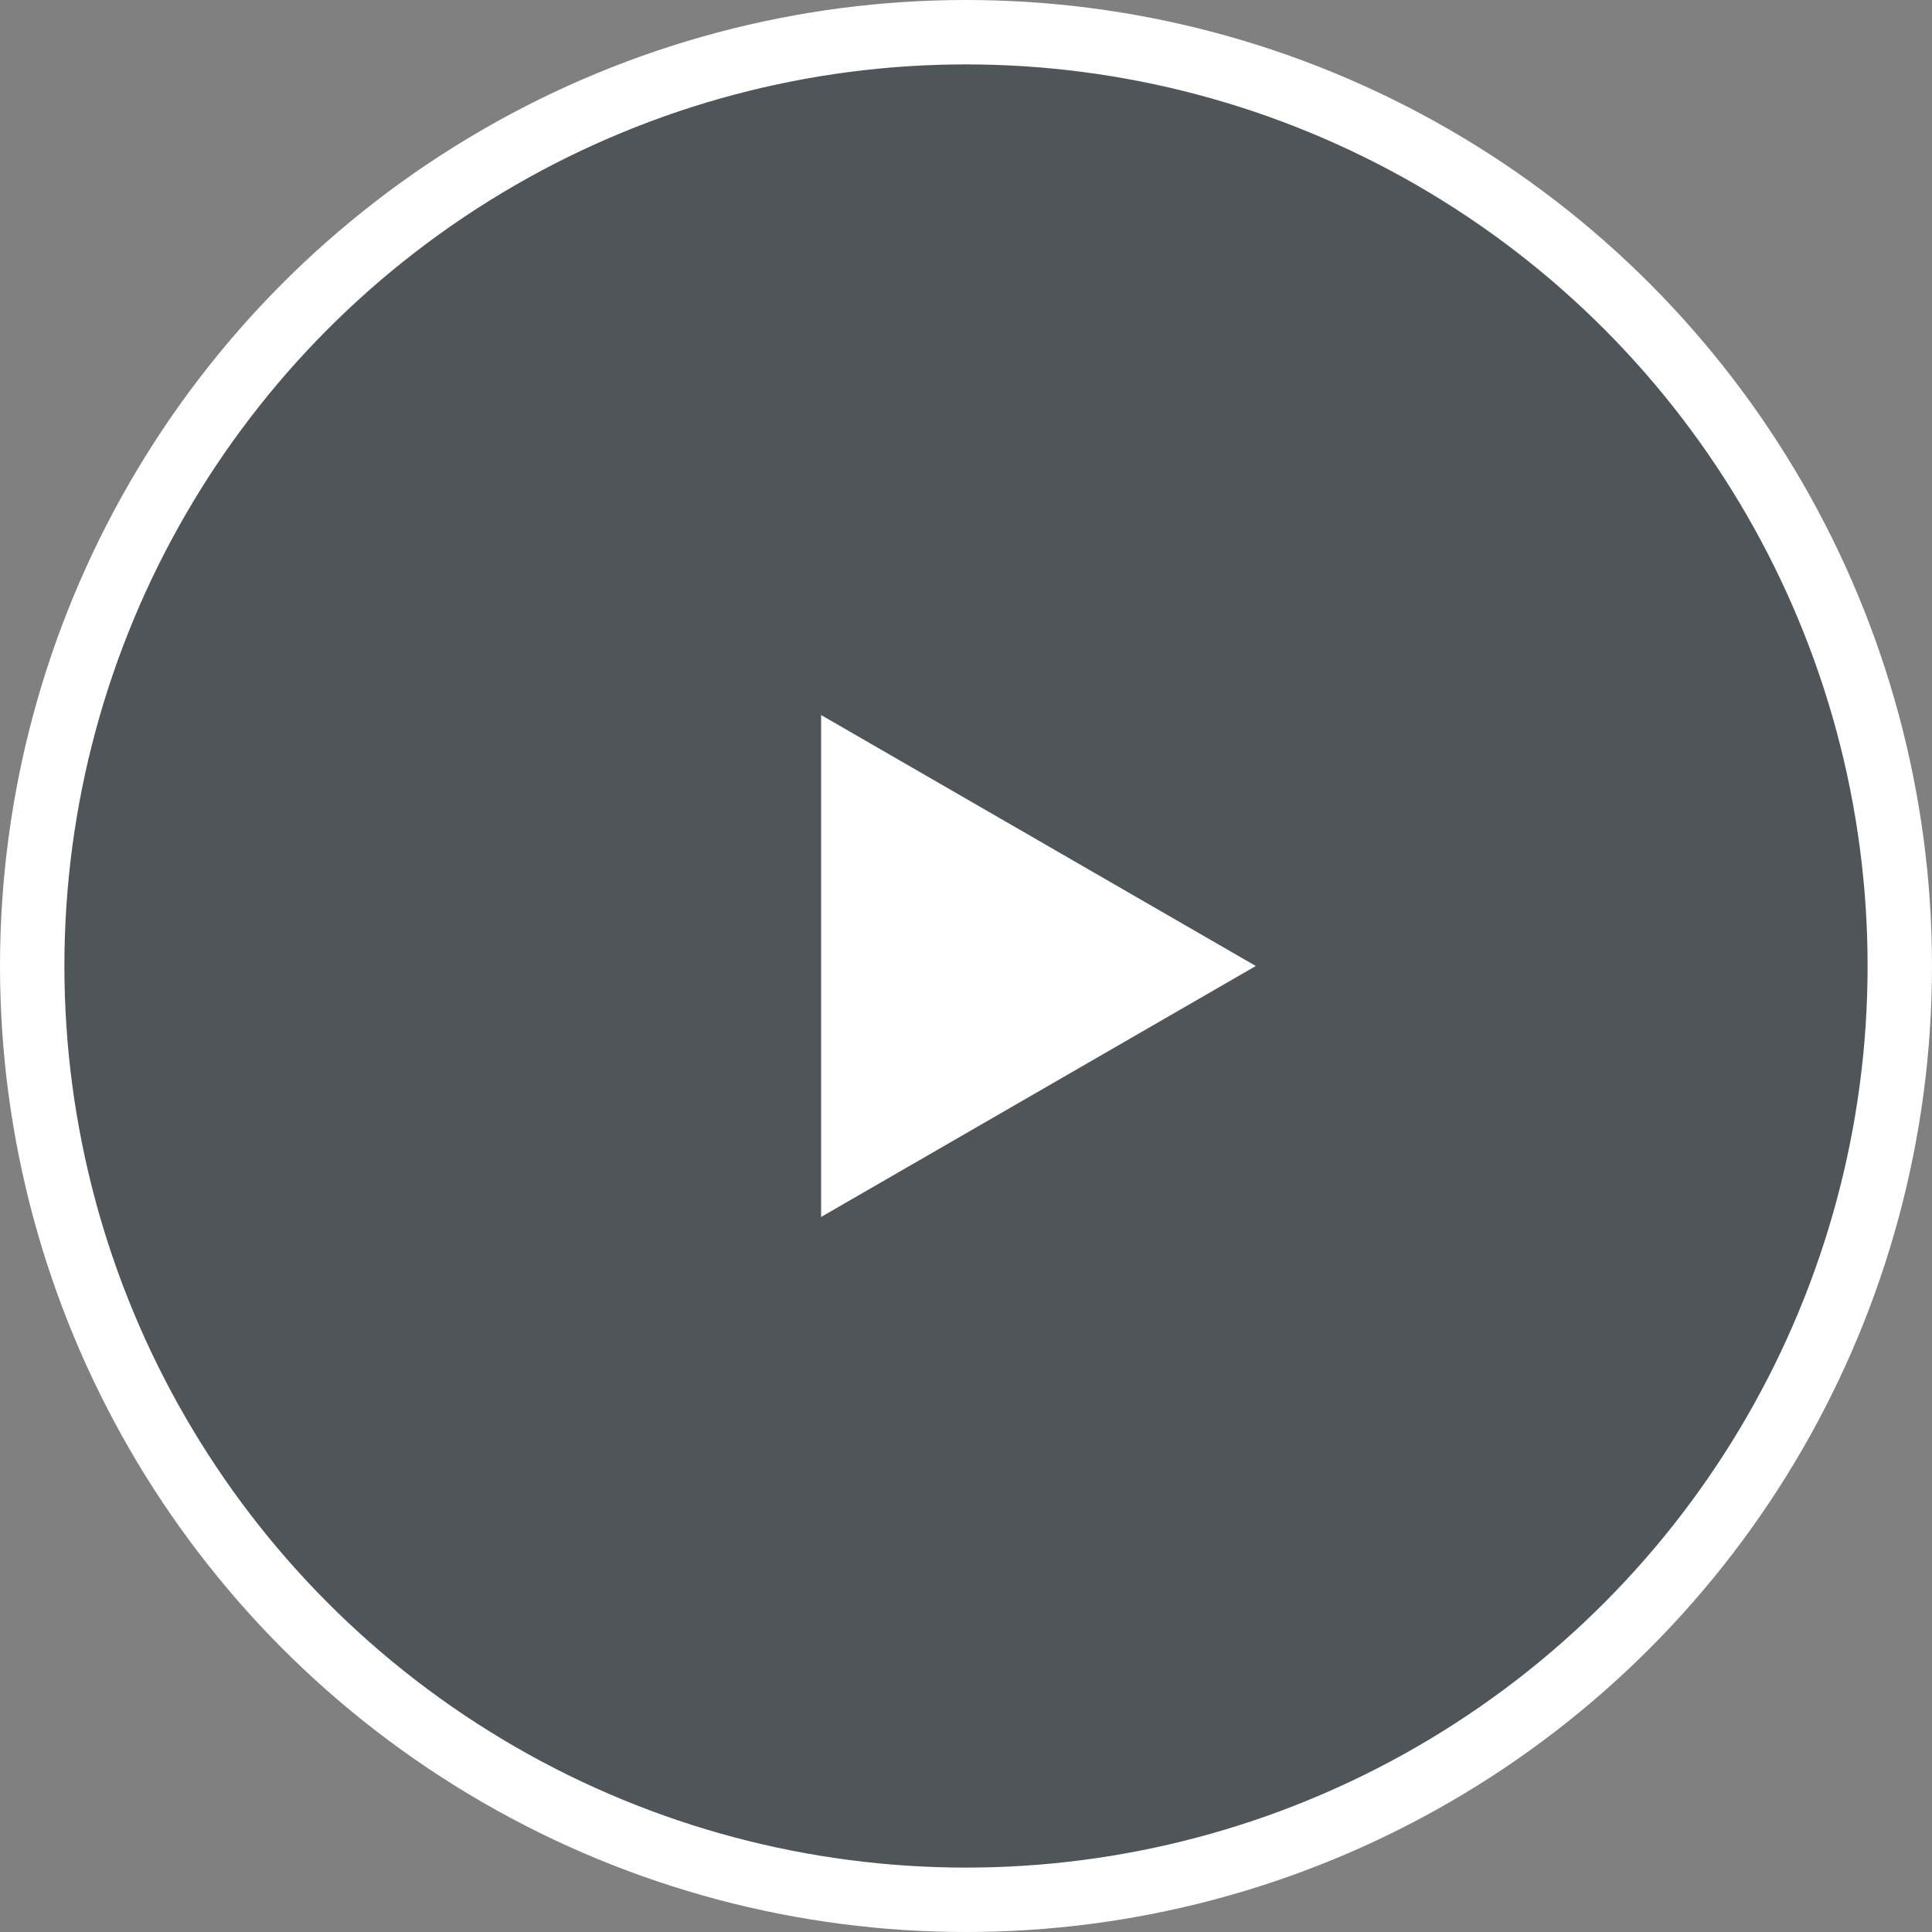 <svg width="60" height="60" viewBox="0 0 60 60" fill="none" xmlns="http://www.w3.org/2000/svg">
<rect x="0" y="0" width="60" height="60" fill="#808080" stroke="none"/>
<circle cx="30" cy="30" r="29" fill="#05141F" fill-opacity="0.4" stroke="white" stroke-width="2"/>
<path d="M39 30L25.5 37.794L25.5 22.206L39 30Z" fill="white"/>
</svg>

